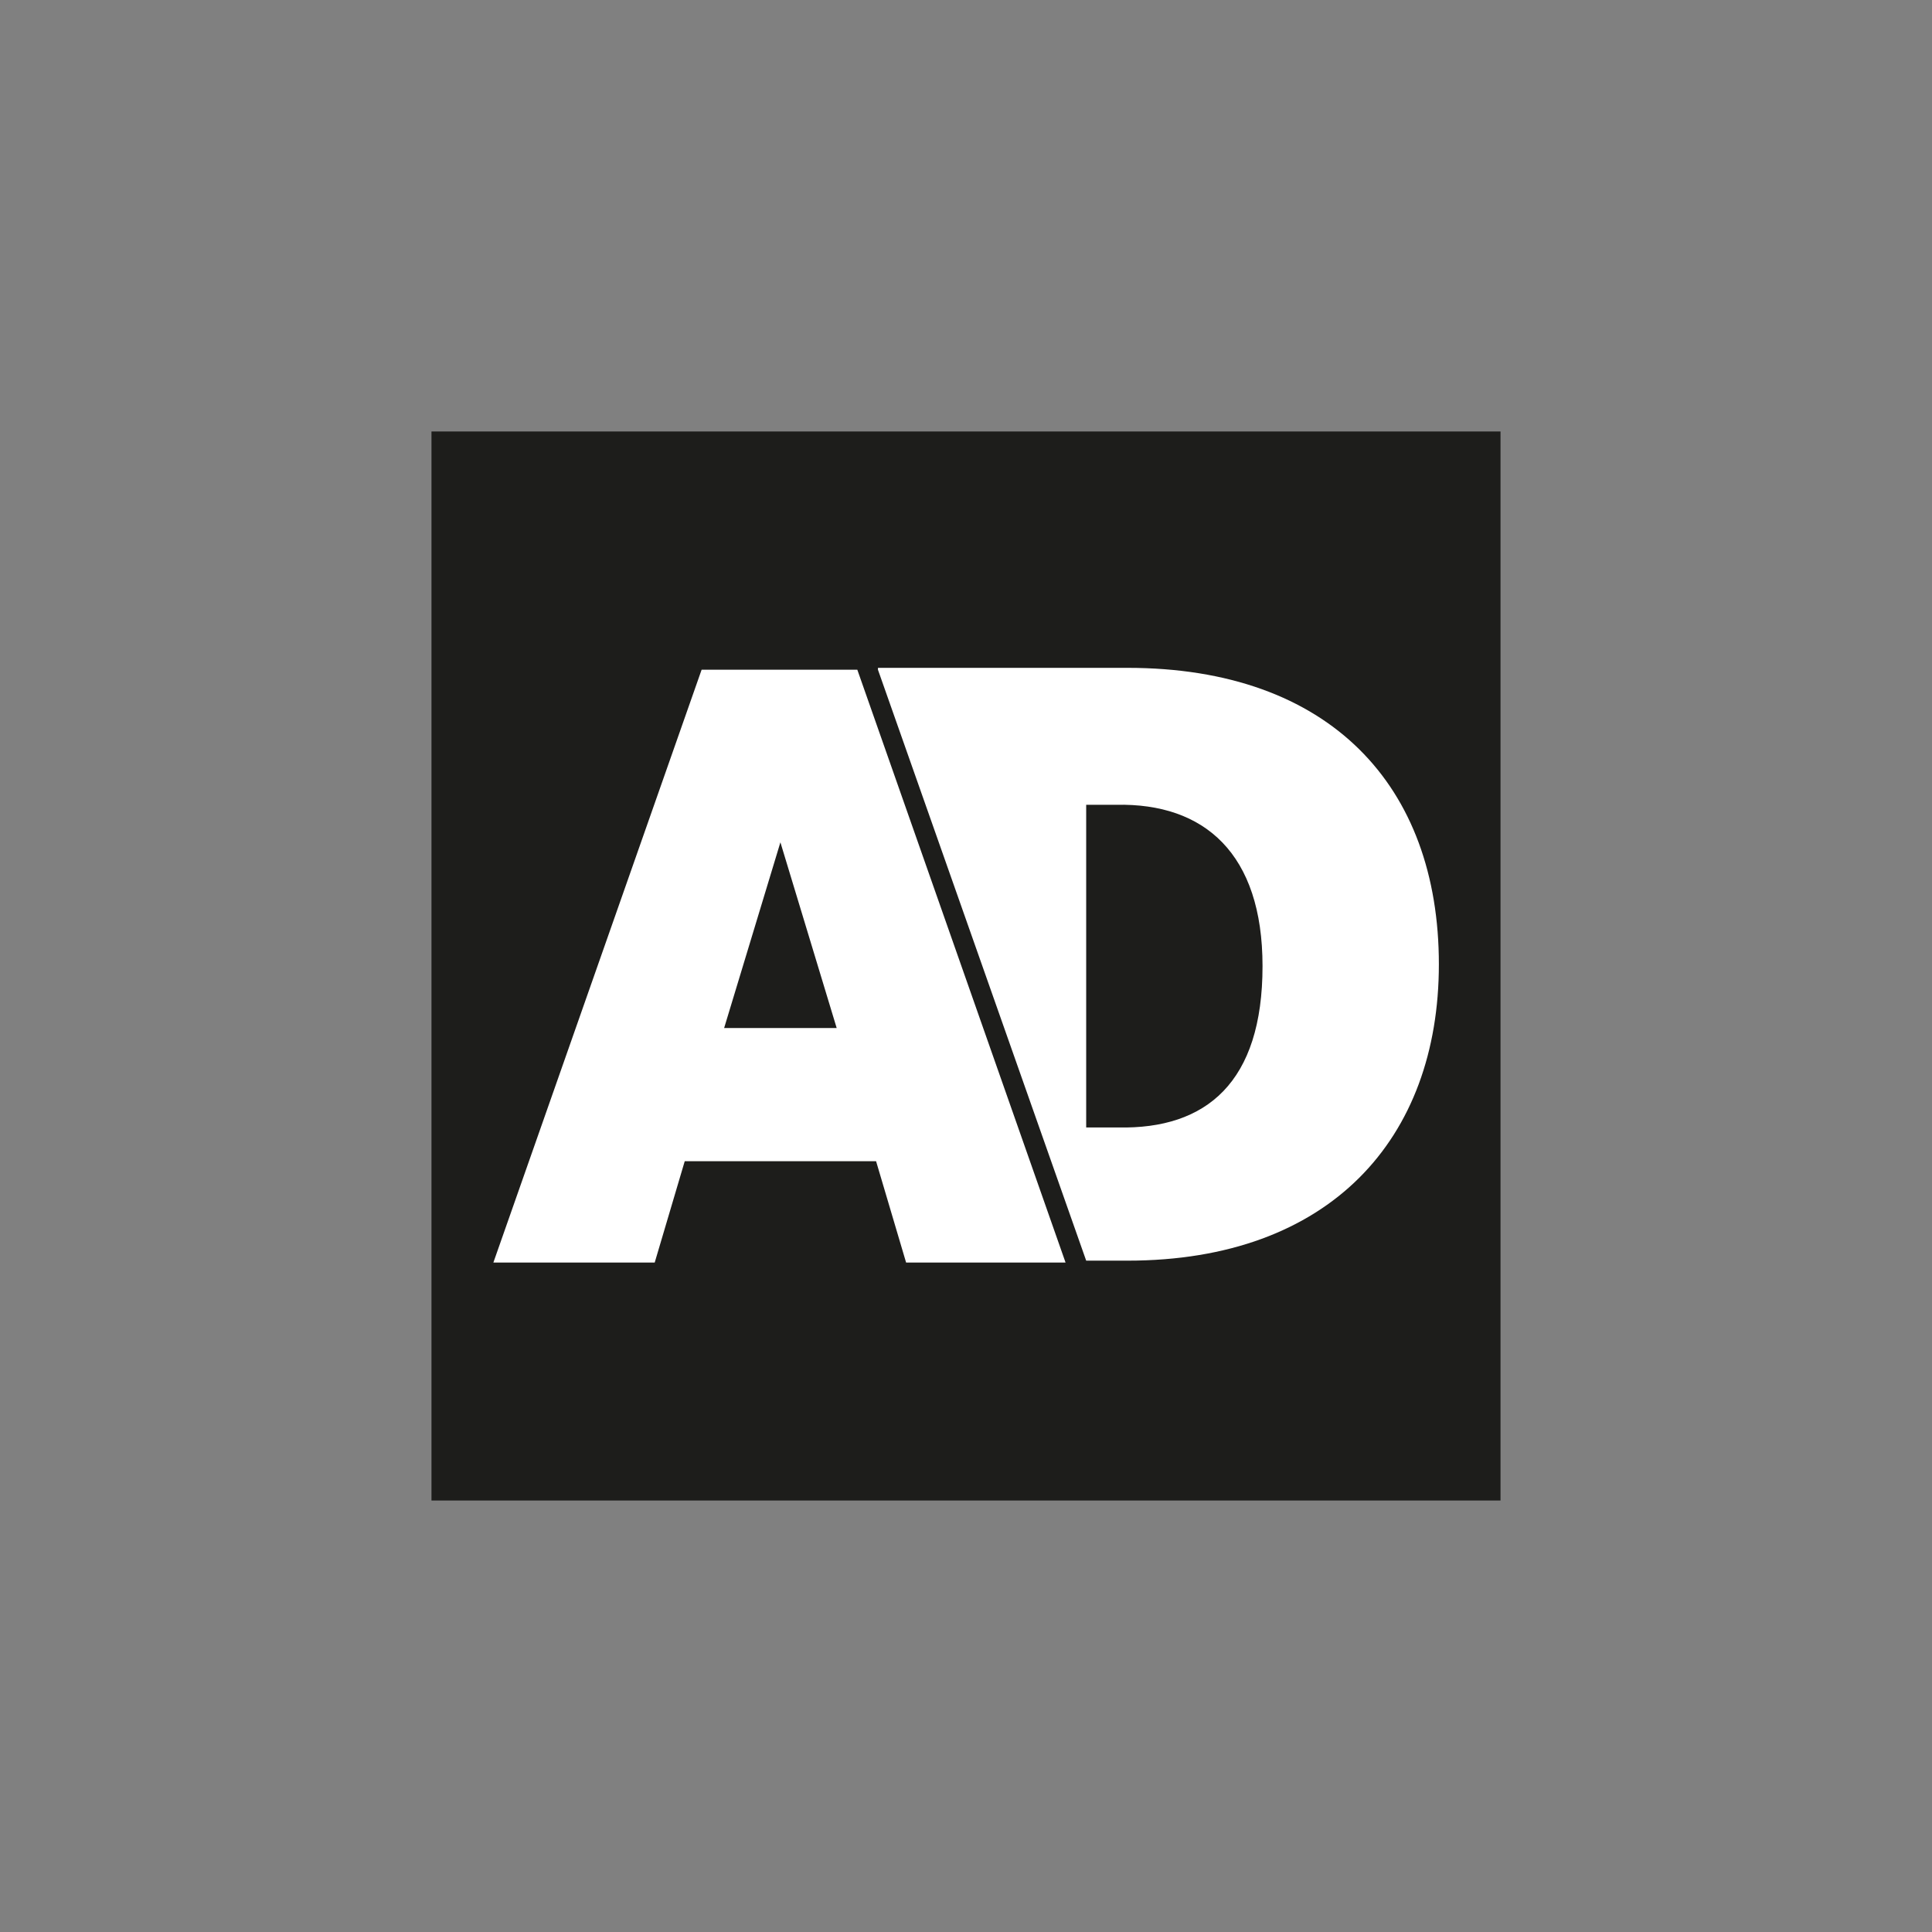 <svg xml:space="preserve" style="enable-background:new 0 0 300 300;" viewBox="0 0 300 300" y="0px" x="0px" xmlns:xlink="http://www.w3.org/1999/xlink" xmlns="http://www.w3.org/2000/svg" id="svg875" version="1.1">
<rect x="0" y="0" width="300" height="300" fill="#808080" stroke="none"/>
<style type="text/css">
	.st0{fill:#1D1D1B;}
	.st1{fill-rule:evenodd;clip-rule:evenodd;fill:#FFFFFF;}
</style>

	
<rect height="166" width="166" class="st0" y="67" x="67" id="rect883"></rect>
<g transform="scale(2.913)" id="g873">
	<g id="g871">
		<path d="M57.9,60.1V42.9h1.6c4.7-0.1,7.8,2.6,7.8,8.6c0,6.2-3,8.7-7.7,8.6H57.9z M46.8,35.7l11.1,31.5
			h2.2c10.8,0,16.6-6.5,16.6-15.8c0-9.5-5.8-15.8-16.6-15.8H46.8z M38.6,54.8l3-9.9l3,9.9H38.6L38.6,54.8z M37.4,35.7L26.3,67.3h8.6
			l1.6-5.4l10.2,0l1.6,5.4h8.5L45.7,35.7H37.4z" class="st1" id="path869"></path>
	</g>
</g>
</svg>
